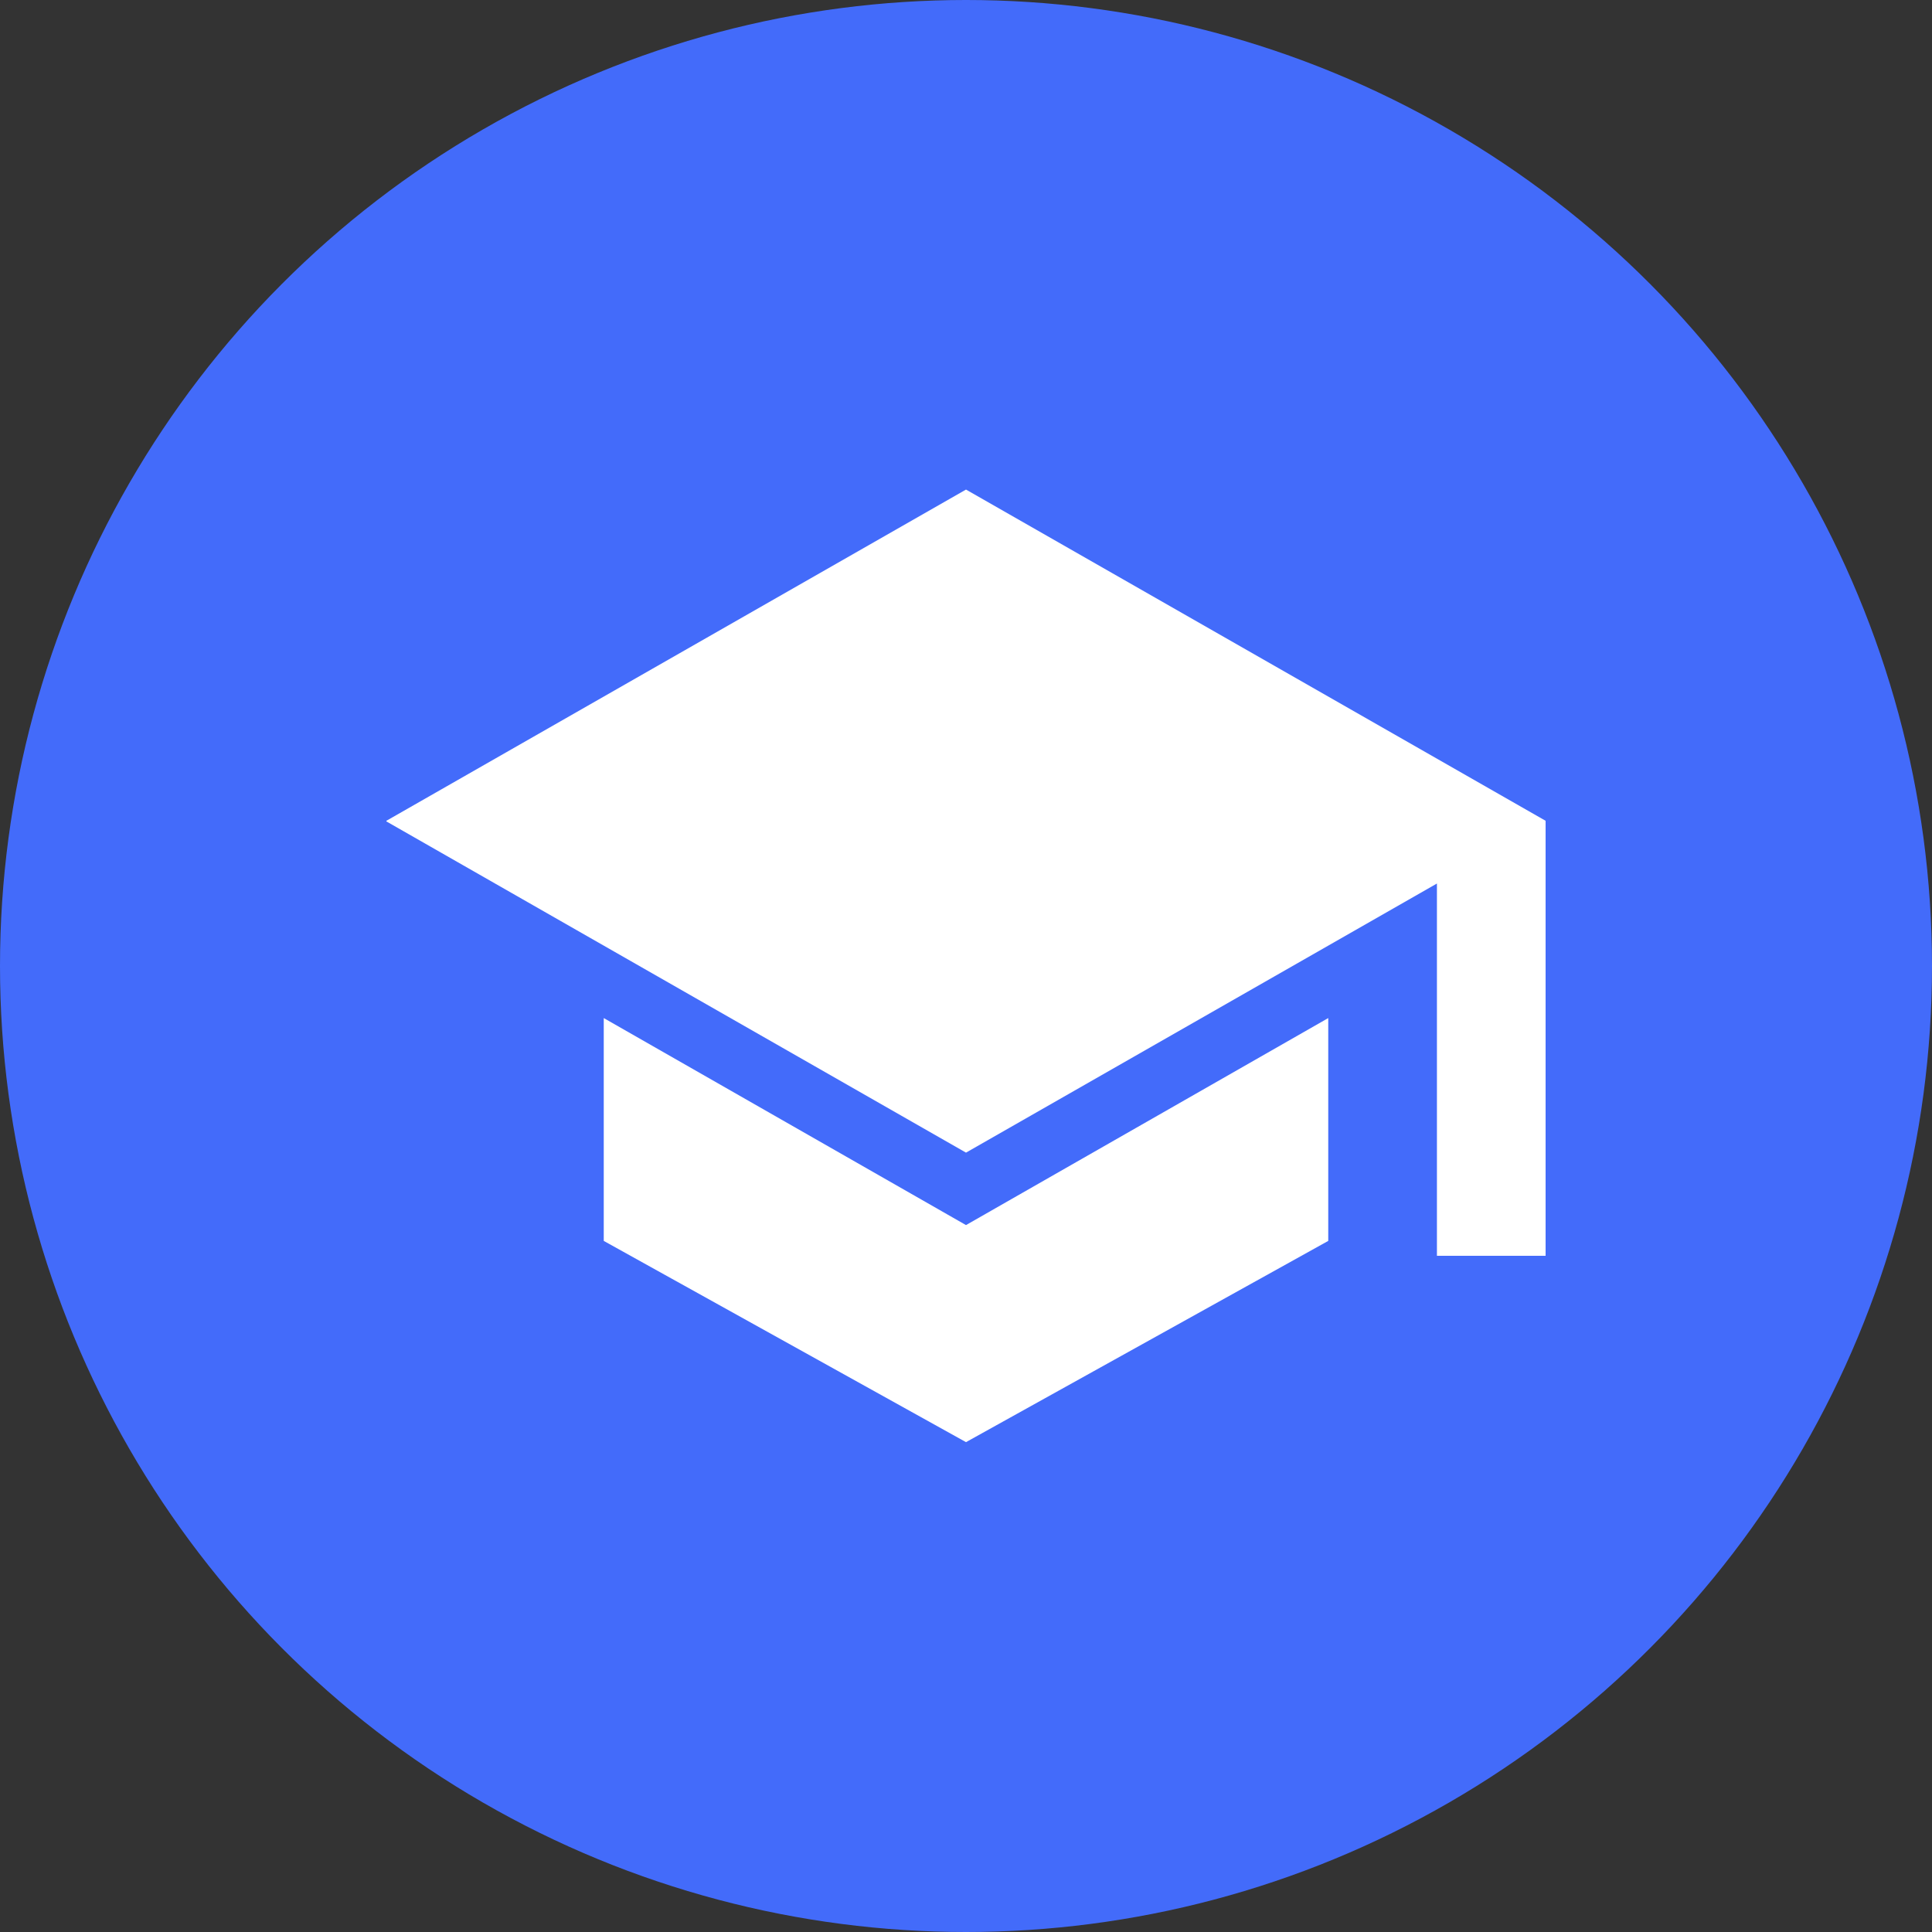 <svg width="80" height="80" viewBox="0 0 80 80" fill="none" xmlns="http://www.w3.org/2000/svg">
<rect x="0" y="0" width="80" height="80" fill="#333333" stroke="none"/>
<circle cx="40" cy="40" r="40" fill="#436BFA"/>
<g clip-path="url(#clip0_2756_3915)">
<path d="M40 50.728L25 42.156V51.383L40 59.716L55 51.383V42.156L40 50.728Z" fill="white"/>
<path d="M64.023 34L40 20.272L15.977 34L40 47.728L59.5 36.585V52H64V34.013L64.023 34Z" fill="white"/>
</g>
<defs>
<clipPath id="clip0_2756_3915">
<rect width="48" height="48" fill="white" transform="translate(16 16)"/>
</clipPath>
</defs>
</svg>
